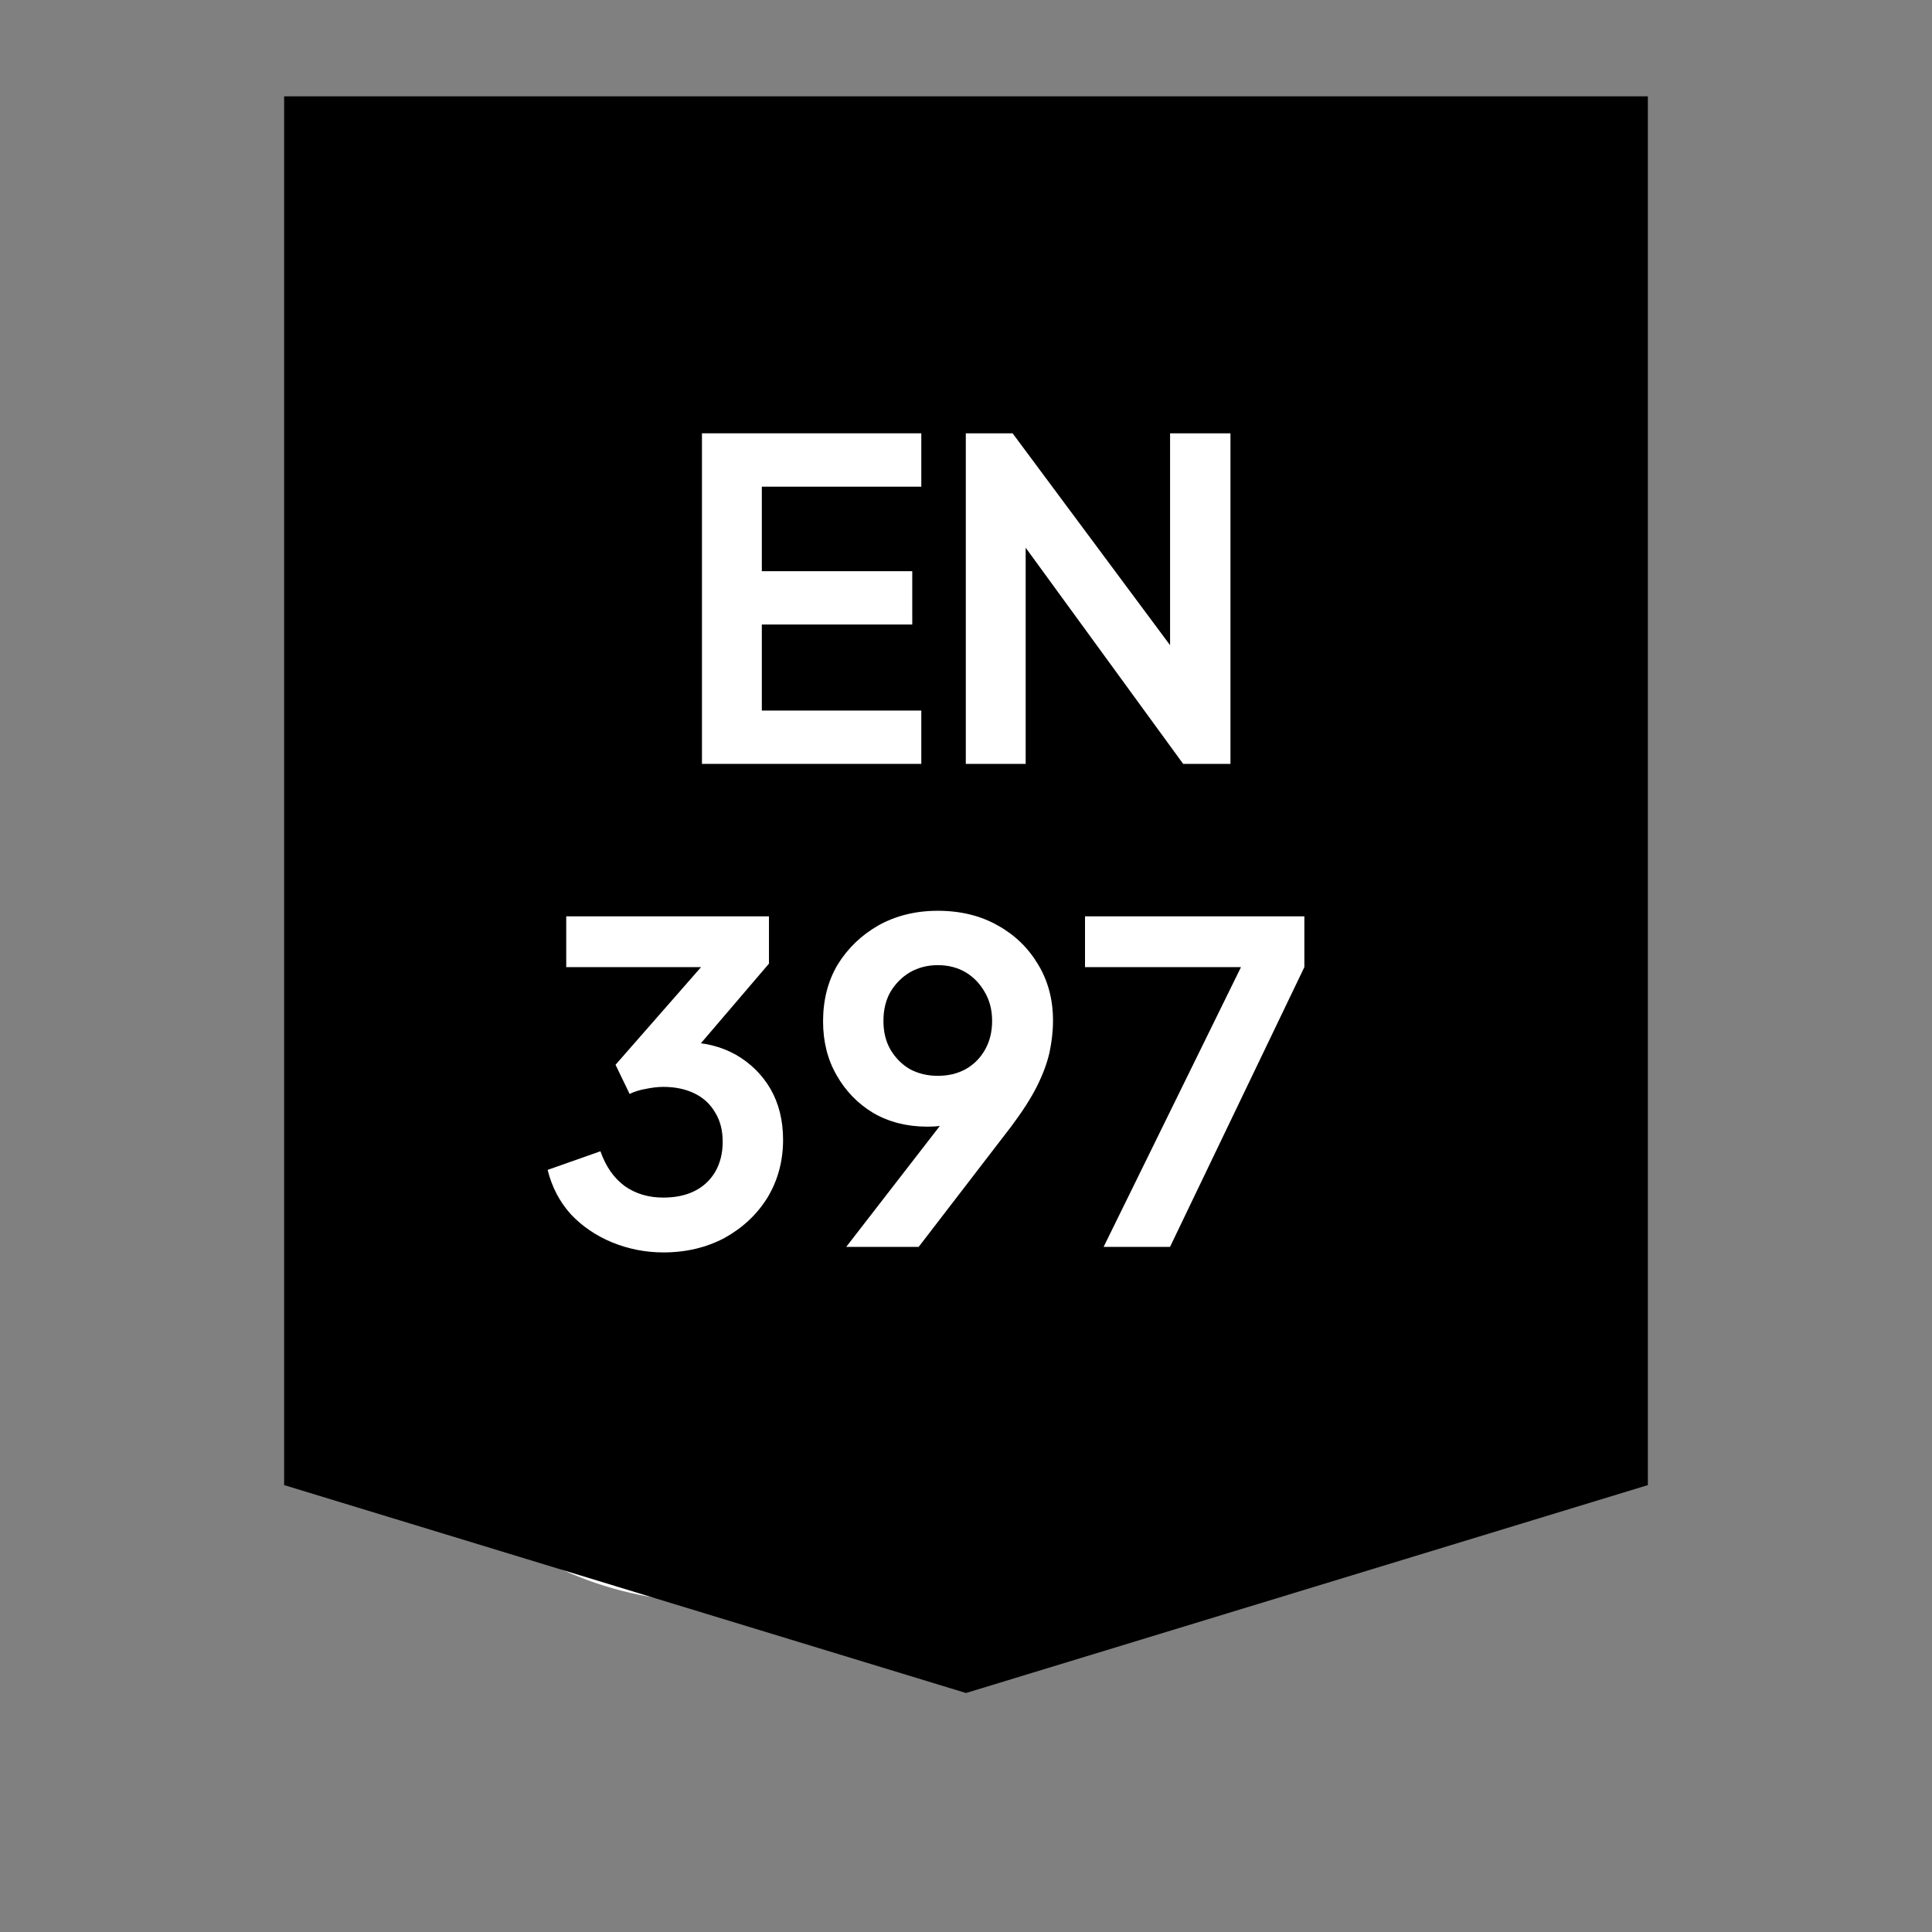 <svg xmlns="http://www.w3.org/2000/svg" xmlns:xlink="http://www.w3.org/1999/xlink" width="80" zoomAndPan="magnify" viewBox="0 0 60 60" height="80" preserveAspectRatio="xMidYMid meet" version="1.0"><rect x="0" y="0" width="60" height="60" fill="#808080" stroke="none"/><defs><g/><clipPath id="b133b96070"><path d="M 10.902 19 L 34 19 L 34 49.984 L 10.902 49.984 Z M 10.902 19 " clip-rule="nonzero"/></clipPath><clipPath id="633738625a"><path d="M 29 10.234 L 40 10.234 L 40 25 L 29 25 Z M 29 10.234 " clip-rule="nonzero"/></clipPath><clipPath id="767ca1f909"><path d="M 35 23 L 49.152 23 L 49.152 41 L 35 41 Z M 35 23 " clip-rule="nonzero"/></clipPath><clipPath id="a0667ed8ff"><path d="M 8.824 2.992 L 51.176 2.992 L 51.176 52.617 L 8.824 52.617 Z M 8.824 2.992 " clip-rule="nonzero"/></clipPath><clipPath id="0a59498319"><path d="M 51.176 2.992 L 51.176 46.121 L 30 52.578 L 8.824 46.121 L 8.824 2.992 Z M 51.176 2.992 " clip-rule="nonzero"/></clipPath></defs><g clip-path="url(#b133b96070)"><path fill="#ffffff" d="M 22.094 47.621 C 17.109 47.621 13.051 43.562 13.051 38.578 C 13.051 32.02 19.812 24.441 22.09 22.074 C 24.367 24.453 31.137 32.086 31.137 38.578 C 31.137 43.562 27.082 47.621 22.094 47.621 Z M 22.836 19.785 C 22.422 19.387 21.773 19.387 21.359 19.781 C 20.934 20.184 10.914 29.809 10.914 38.578 C 10.914 44.742 15.93 49.754 22.094 49.754 C 28.258 49.754 33.273 44.742 33.273 38.578 C 33.273 29.91 23.262 20.195 22.836 19.785 " fill-opacity="1" fill-rule="nonzero"/></g><g clip-path="url(#633738625a)"><path fill="#ffffff" d="M 34.273 21.867 C 32.578 21.867 31.195 20.484 31.195 18.785 C 31.195 16.797 33.02 14.332 34.273 12.941 C 35.523 14.34 37.352 16.812 37.352 18.785 C 37.352 20.484 35.973 21.867 34.273 21.867 Z M 39.488 18.785 C 39.488 14.969 35.195 10.805 35.016 10.629 C 34.602 10.234 33.953 10.23 33.539 10.625 C 33.355 10.797 29.059 14.922 29.059 18.785 C 29.059 21.664 31.398 24.004 34.273 24.004 C 37.148 24.004 39.488 21.664 39.488 18.785 " fill-opacity="1" fill-rule="nonzero"/></g><g clip-path="url(#767ca1f909)"><path fill="#ffffff" d="M 42.496 38.805 C 40.039 38.805 38.043 36.809 38.043 34.352 C 38.043 31.227 41.062 27.594 42.496 26.051 C 44.191 27.891 46.945 31.48 46.945 34.352 C 46.945 36.809 44.949 38.805 42.496 38.805 Z M 43.234 23.746 C 42.824 23.352 42.172 23.352 41.758 23.742 C 41.52 23.973 35.906 29.359 35.906 34.352 C 35.906 37.984 38.863 40.941 42.496 40.941 C 46.125 40.941 49.078 37.984 49.078 34.352 C 49.078 29.418 43.473 23.977 43.234 23.746 " fill-opacity="1" fill-rule="nonzero"/></g><path fill="#ffffff" d="M 17.098 39.945 C 16.344 37.363 18.234 34.43 18.258 34.391 C 18.582 33.898 18.449 33.238 17.957 32.91 C 17.465 32.586 16.801 32.723 16.477 33.215 C 16.375 33.367 14.012 37 15.051 40.547 C 15.594 42.398 17.777 45.906 22.141 45.906 C 22.73 45.906 23.207 45.426 23.207 44.836 C 23.207 44.246 22.73 43.77 22.141 43.77 C 19.043 43.77 17.488 41.266 17.098 39.945 " fill-opacity="1" fill-rule="nonzero"/><path fill="#ffffff" d="M 19.121 31.98 C 19.941 31.98 20.613 31.32 20.613 30.492 C 20.613 29.668 19.941 29.004 19.121 29.004 C 18.301 29.004 17.633 29.668 17.633 30.492 C 17.633 31.32 18.301 31.98 19.121 31.98 " fill-opacity="1" fill-rule="nonzero"/><g clip-path="url(#a0667ed8ff)"><g clip-path="url(#0a59498319)"><path fill="#000000" d="M 8.824 2.992 L 51.176 2.992 L 51.176 52.617 L 8.824 52.617 Z M 8.824 2.992 " fill-opacity="1" fill-rule="nonzero"/></g></g><g fill="#ffffff" fill-opacity="1"><g transform="translate(20.8, 23.723)"><g><path d="M 1 0 L 1 -10.266 L 7.812 -10.266 L 7.812 -8.609 L 2.859 -8.609 L 2.859 -5.984 L 7.531 -5.984 L 7.531 -4.328 L 2.859 -4.328 L 2.859 -1.656 L 7.812 -1.656 L 7.812 0 Z M 1 0 "/></g></g></g><g fill="#ffffff" fill-opacity="1"><g transform="translate(28.994, 23.723)"><g><path d="M 1 0 L 1 -10.266 L 2.453 -10.266 L 8.109 -2.656 L 7.344 -2.516 L 7.344 -10.266 L 9.219 -10.266 L 9.219 0 L 7.75 0 L 2.172 -7.656 L 2.859 -7.812 L 2.859 0 Z M 1 0 "/></g></g></g><g fill="#ffffff" fill-opacity="1"><g transform="translate(16.569, 38.723)"><g><path d="M 4.031 0.172 C 3.477 0.172 2.945 0.066 2.438 -0.141 C 1.938 -0.348 1.508 -0.641 1.156 -1.016 C 0.812 -1.398 0.57 -1.859 0.438 -2.391 L 2.078 -2.969 C 2.242 -2.5 2.492 -2.141 2.828 -1.891 C 3.172 -1.648 3.57 -1.531 4.031 -1.531 C 4.406 -1.531 4.727 -1.598 5 -1.734 C 5.27 -1.867 5.484 -2.066 5.641 -2.328 C 5.797 -2.598 5.875 -2.91 5.875 -3.266 C 5.875 -3.617 5.797 -3.922 5.641 -4.172 C 5.492 -4.43 5.281 -4.629 5 -4.766 C 4.727 -4.898 4.406 -4.969 4.031 -4.969 C 3.852 -4.969 3.672 -4.945 3.484 -4.906 C 3.297 -4.875 3.129 -4.82 2.984 -4.75 L 2.547 -5.656 L 5.203 -8.688 L 1.016 -8.688 L 1.016 -10.266 L 7.312 -10.266 L 7.312 -8.797 L 4.641 -5.672 L 4.672 -6.359 C 5.285 -6.359 5.82 -6.227 6.281 -5.969 C 6.738 -5.707 7.098 -5.352 7.359 -4.906 C 7.617 -4.457 7.75 -3.93 7.75 -3.328 C 7.75 -2.66 7.586 -2.062 7.266 -1.531 C 6.941 -1.008 6.5 -0.594 5.938 -0.281 C 5.375 0.02 4.738 0.172 4.031 0.172 Z M 4.031 0.172 "/></g></g></g><g fill="#ffffff" fill-opacity="1"><g transform="translate(24.983, 38.723)"><g><path d="M 1.297 0 L 4.781 -4.5 L 5.094 -4.156 C 4.957 -4.062 4.82 -3.977 4.688 -3.906 C 4.562 -3.844 4.426 -3.797 4.281 -3.766 C 4.133 -3.742 3.977 -3.734 3.812 -3.734 C 3.188 -3.734 2.629 -3.875 2.141 -4.156 C 1.66 -4.445 1.281 -4.836 1 -5.328 C 0.719 -5.816 0.578 -6.375 0.578 -7 C 0.578 -7.664 0.727 -8.254 1.031 -8.766 C 1.344 -9.273 1.766 -9.68 2.297 -9.984 C 2.836 -10.285 3.453 -10.438 4.141 -10.438 C 4.848 -10.438 5.469 -10.285 6 -9.984 C 6.531 -9.691 6.945 -9.289 7.25 -8.781 C 7.562 -8.27 7.719 -7.688 7.719 -7.031 C 7.719 -6.695 7.68 -6.363 7.609 -6.031 C 7.535 -5.707 7.406 -5.359 7.219 -4.984 C 7.031 -4.609 6.758 -4.188 6.406 -3.719 L 3.547 0 Z M 4.141 -5.312 C 4.461 -5.312 4.75 -5.379 5 -5.516 C 5.258 -5.66 5.461 -5.863 5.609 -6.125 C 5.754 -6.383 5.828 -6.68 5.828 -7.016 C 5.828 -7.359 5.75 -7.66 5.594 -7.922 C 5.445 -8.18 5.25 -8.383 5 -8.531 C 4.75 -8.676 4.461 -8.75 4.141 -8.75 C 3.828 -8.75 3.539 -8.676 3.281 -8.531 C 3.031 -8.383 2.828 -8.18 2.672 -7.922 C 2.523 -7.66 2.453 -7.359 2.453 -7.016 C 2.453 -6.68 2.523 -6.383 2.672 -6.125 C 2.828 -5.863 3.031 -5.66 3.281 -5.516 C 3.539 -5.379 3.828 -5.312 4.141 -5.312 Z M 4.141 -5.312 "/></g></g></g><g fill="#ffffff" fill-opacity="1"><g transform="translate(33.274, 38.723)"><g><path d="M 1 0 L 5.266 -8.688 L 0.422 -8.688 L 0.422 -10.266 L 7.234 -10.266 L 7.234 -8.688 L 3.062 0 Z M 1 0 "/></g></g></g><g fill="#ffffff" fill-opacity="1"><g transform="translate(40.975, 38.723)"><g/></g></g></svg>